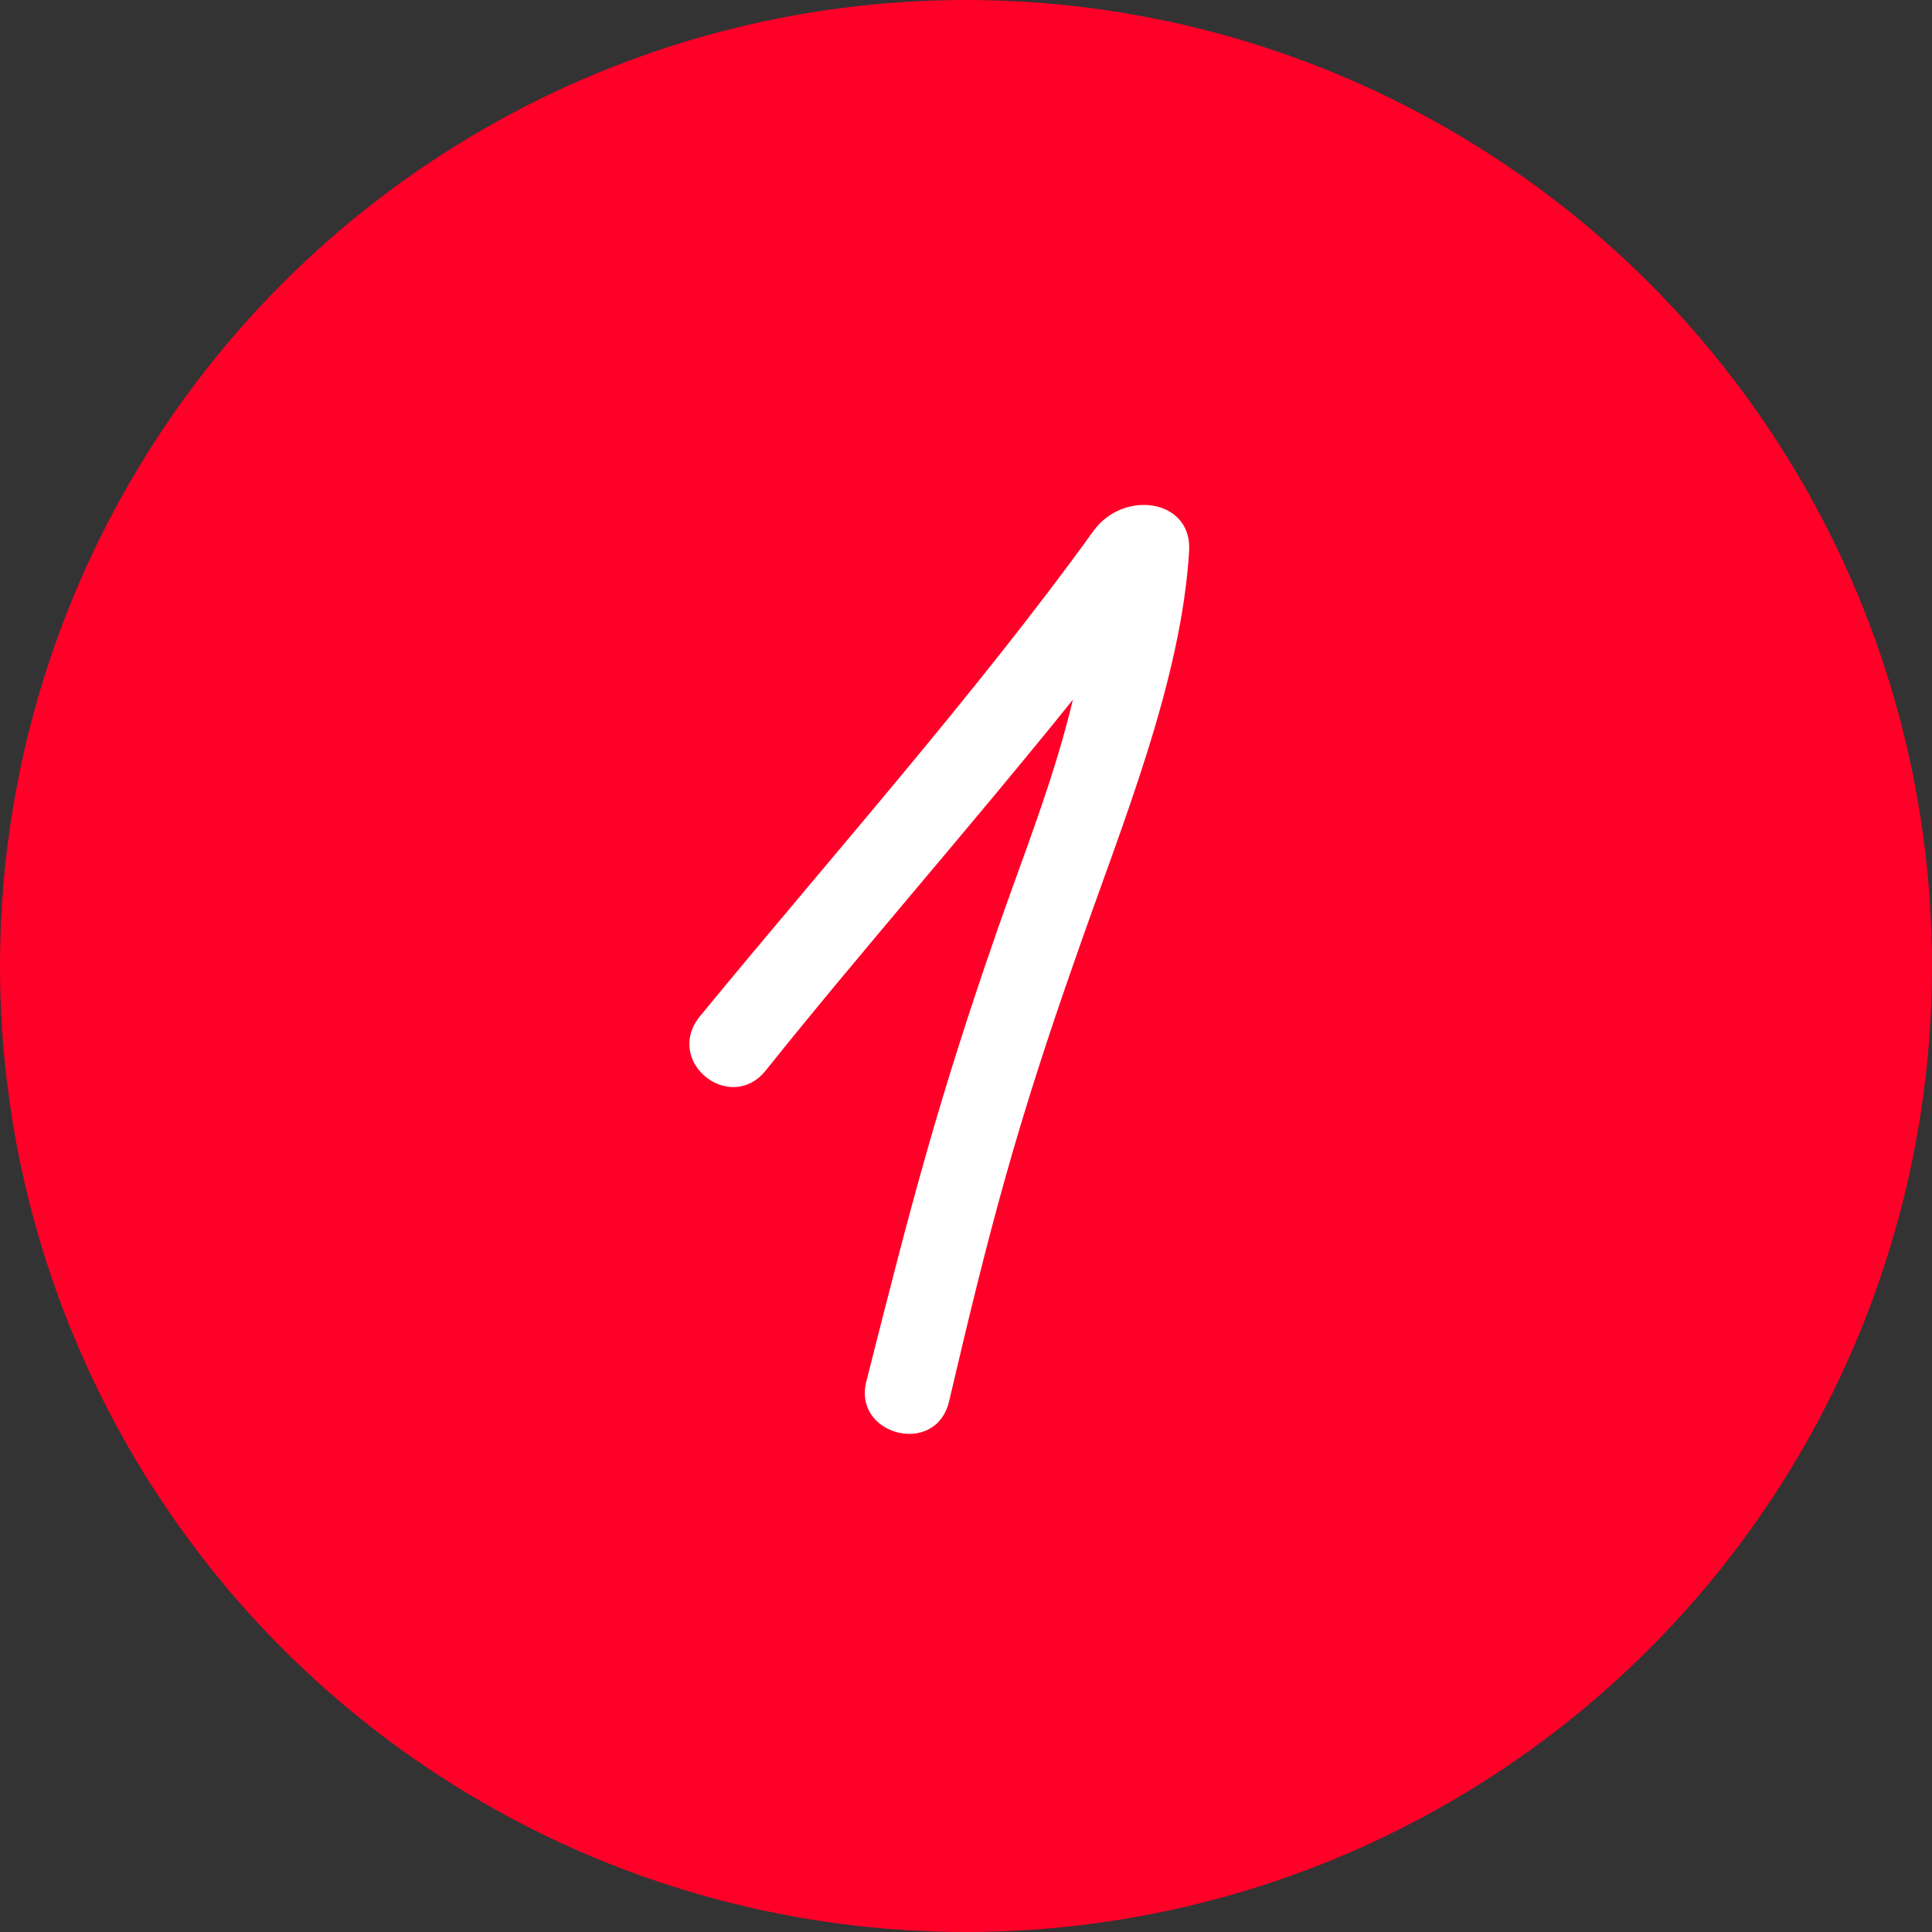 <?xml version="1.0" encoding="utf-8"?>
<!-- Generator: Adobe Illustrator 27.5.0, SVG Export Plug-In . SVG Version: 6.00 Build 0)  -->
<svg version="1.1" id="Ebene_1" xmlns="http://www.w3.org/2000/svg" xmlns:xlink="http://www.w3.org/1999/xlink" x="0px" y="0px"
	 viewBox="0 0 103 103" style="enable-background:new 0 0 103 103;" xml:space="preserve">
<rect x="0" y="0" width="103" height="103" fill="#333333" stroke="none"/>
<style type="text/css">
	.st0{fill:#FF0028;}
	.st1{enable-background:new    ;}
	.st2{fill:#FFFFFF;}
</style>
<g id="Gruppe_1" transform="translate(-541 -1185)">
	<g id="Ellipse_2">
		<circle class="st0" cx="592.5" cy="1236.5" r="51.5"/>
	</g>
	<g class="st1">
		<path class="st2" d="M598.4,1235.9c-3.2,9.1-4.6,14.4-6.8,23.8c-0.7,3-5.2,1.8-4.4-1.1c2.4-9.5,3.8-14.9,7-24.1c1.4-4,3-8,4-12.2
			c-5.3,6.6-11.2,13.3-16.4,19.8c-1.9,2.3-5.4-0.5-3.5-2.9c6.9-8.4,14.8-17.3,21-25.9c1.6-2.2,5.2-1.7,5.1,1
			C604,1221.3,600.8,1229,598.4,1235.9z"/>
	</g>
</g>
</svg>
